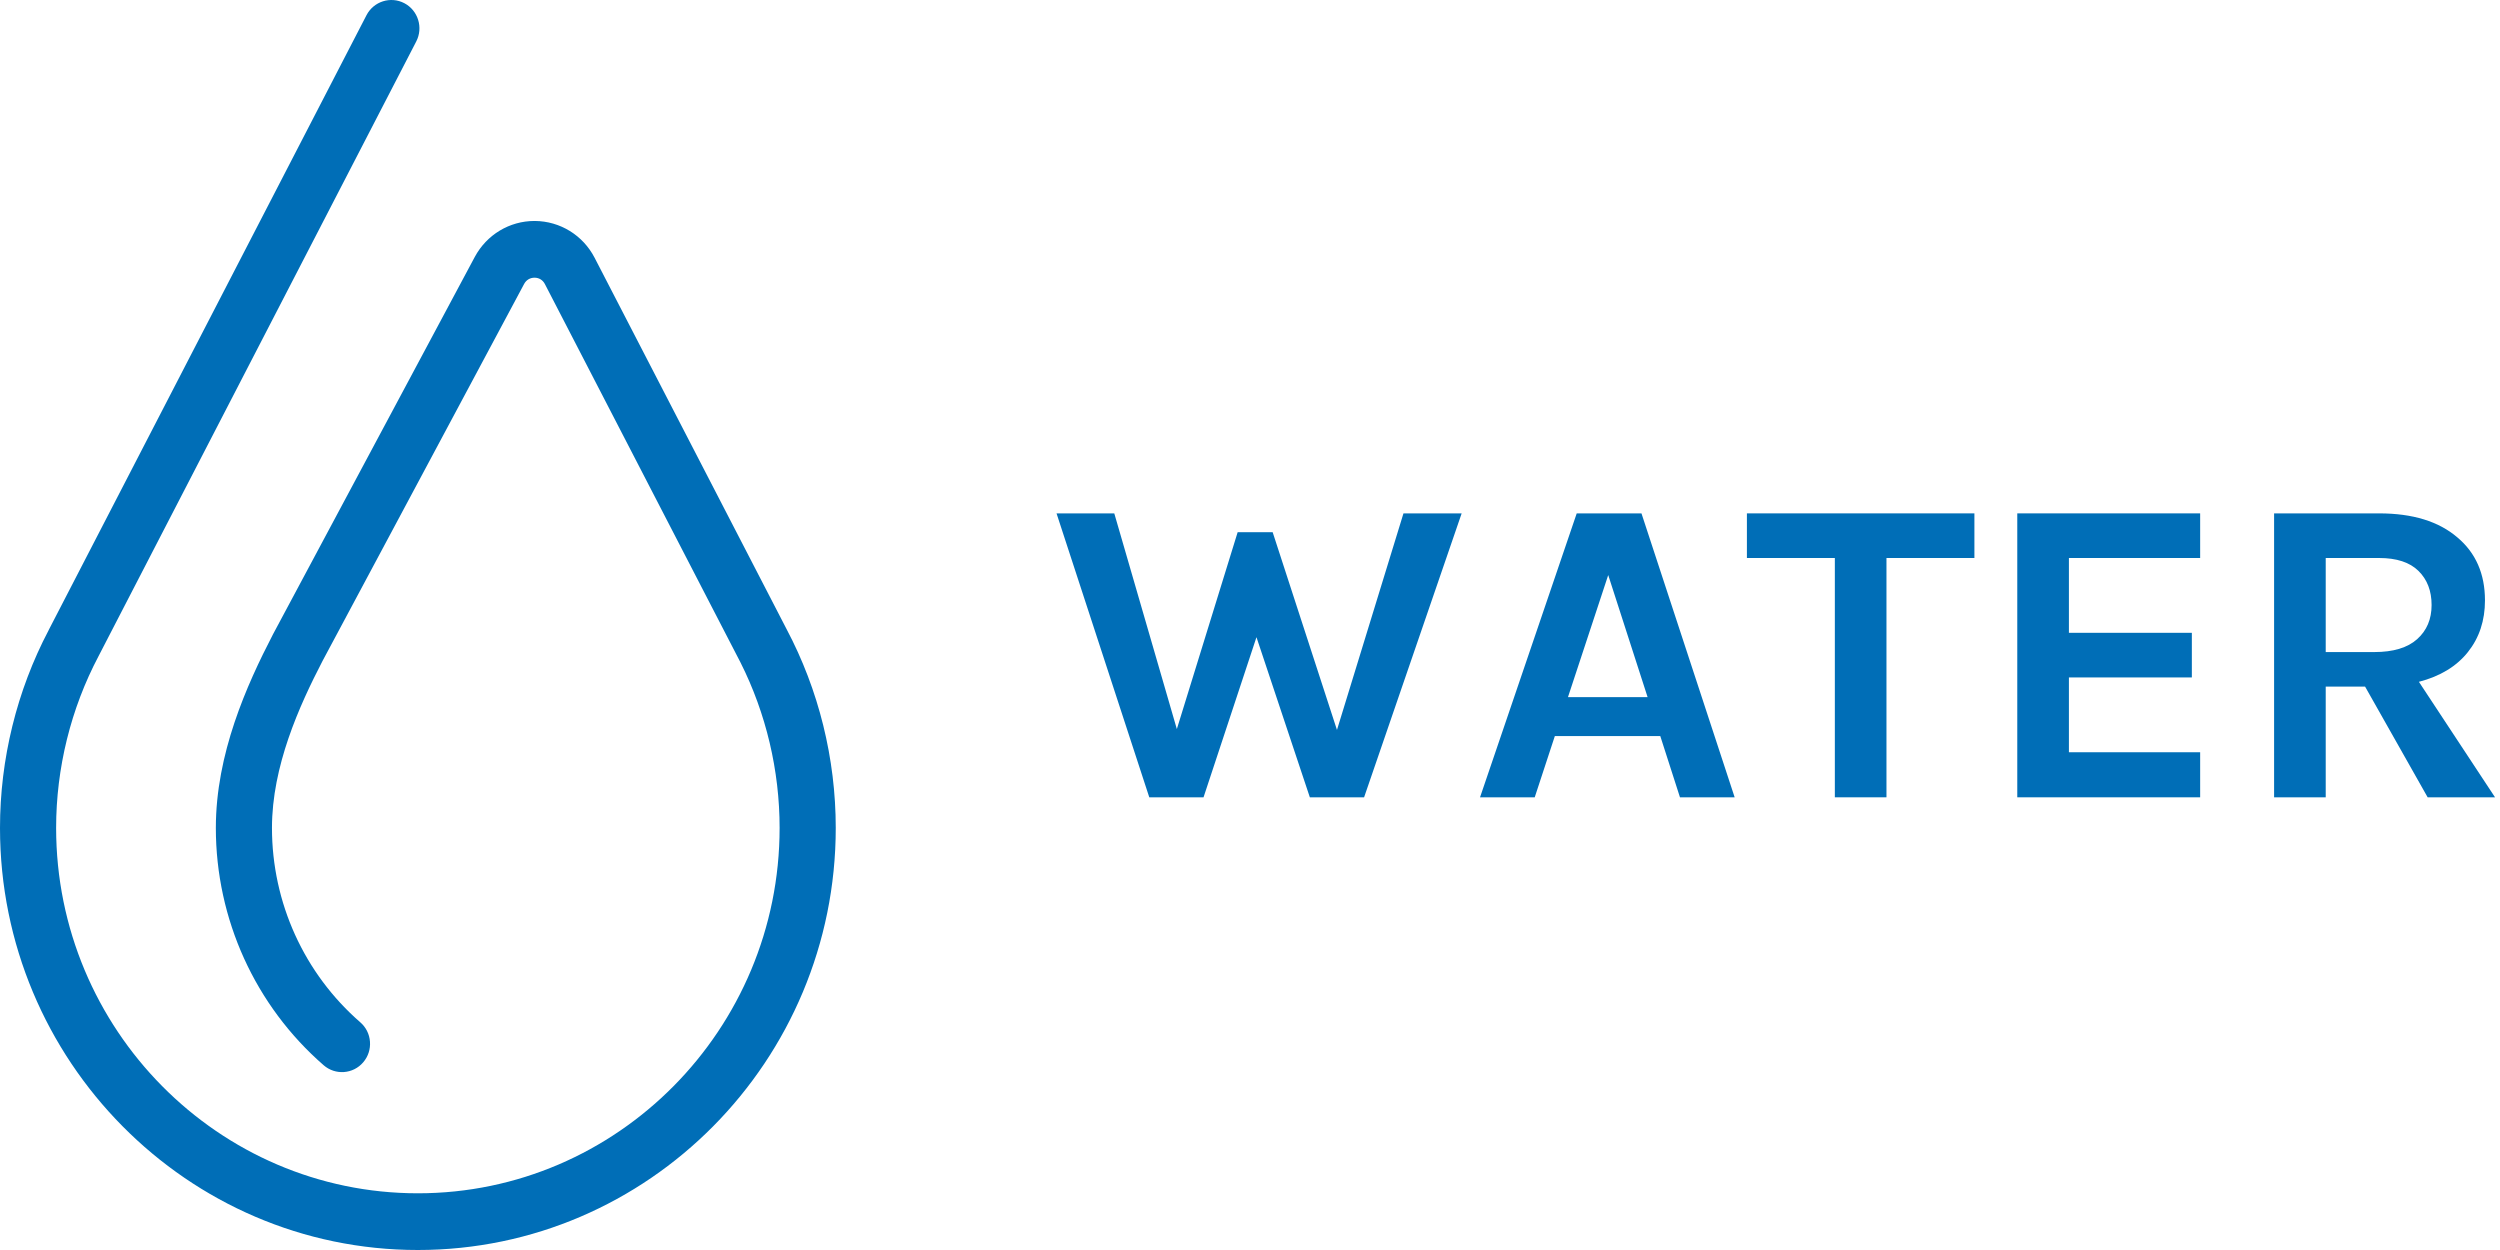 <?xml version="1.0" encoding="UTF-8"?>
<svg width="160px" height="80px" viewBox="0 0 160 80" version="1.1" xmlns="http://www.w3.org/2000/svg" xmlns:xlink="http://www.w3.org/1999/xlink">
    <title>idrico 2</title>
    <g id="sito" stroke="none" stroke-width="1" fill="none" fill-rule="evenodd">
        <g id="grafici-en" transform="translate(-94, -4239)" fill="#006EB7">
            <g id="idrico" transform="translate(94, 4239)">
                <path d="M25.879,0.205 C26.757,0.667 27.099,1.766 26.64,2.653 L6.307,41.994 C4.53,45.362 3.592,49.161 3.592,52.986 C3.592,65.881 13.978,76.371 26.744,76.371 C39.51,76.371 49.895,65.881 49.895,52.986 C49.895,49.32 49.032,45.663 47.398,42.411 L47.162,41.954 L34.872,18.178 C34.739,17.922 34.498,17.773 34.213,17.772 C33.922,17.772 33.682,17.917 33.546,18.169 L20.645,42.296 C19.14,45.199 17.406,49.047 17.406,52.986 C17.406,57.769 19.466,62.303 23.058,65.427 C23.422,65.743 23.643,66.183 23.678,66.666 C23.714,67.149 23.561,67.617 23.248,67.985 C22.602,68.744 21.466,68.829 20.715,68.176 C16.33,64.363 13.814,58.827 13.814,52.986 C13.814,48.256 15.771,43.878 17.473,40.593 L30.385,16.445 C31.145,15.024 32.609,14.142 34.206,14.142 L34.231,14.142 C35.848,14.154 37.311,15.057 38.056,16.499 L50.342,40.266 C52.398,44.148 53.488,48.549 53.488,52.986 C53.488,67.881 41.491,80 26.744,80 C11.998,80 0,67.881 0,52.986 C0,48.583 1.075,44.208 3.113,40.334 L3.126,40.304 L23.455,0.974 C23.914,0.088 25,-0.257 25.879,0.205 Z" id="Clip-31"></path>
                <g id="WATER" transform="translate(67.618, 32.856)" fill-rule="nonzero">
                    <polygon id="Path" points="3.696 0 7.7 13.804 11.592 1.204 13.832 1.204 17.948 13.86 22.204 0 25.928 0 19.684 18.172 16.212 18.172 12.796 7.924 9.408 18.172 5.936 18.172 0 0"></polygon>
                    <path d="M33.292,0 L37.436,0 L43.4,18.172 L39.9,18.172 L38.64,14.252 L31.892,14.252 L30.604,18.172 L27.104,18.172 L33.292,0 Z M32.732,11.76 L37.828,11.76 L35.308,3.948 L32.732,11.76 Z" id="Shape"></path>
                    <polygon id="Path" points="44.184 0 58.744 0 58.744 2.856 53.116 2.856 53.116 18.172 49.812 18.172 49.812 2.856 44.184 2.856"></polygon>
                    <polygon id="Path" points="61.488 0 73.192 0 73.192 2.856 64.792 2.856 64.792 7.644 72.66 7.644 72.66 10.5 64.792 10.5 64.792 15.288 73.192 15.288 73.192 18.172 61.488 18.172"></polygon>
                    <path d="M91.42,5.572 C91.42,6.86 91.056,7.961 90.328,8.876 C89.6,9.791 88.555,10.425 87.192,10.78 L92.064,18.172 L87.752,18.172 L83.748,11.088 L81.228,11.088 L81.228,18.172 L77.924,18.172 L77.924,0 L84.644,0 C86.791,0 88.461,0.513 89.656,1.54 C90.832,2.529 91.42,3.873 91.42,5.572 Z M84.336,8.876 C85.549,8.876 86.464,8.601 87.08,8.05 C87.696,7.499 88.004,6.771 88.004,5.866 C88.004,4.961 87.724,4.233 87.164,3.682 C86.604,3.131 85.764,2.856 84.644,2.856 L81.228,2.856 L81.228,8.876 L84.336,8.876 Z" id="Shape"></path>
                </g>
            </g>
        </g>
    </g>
</svg>